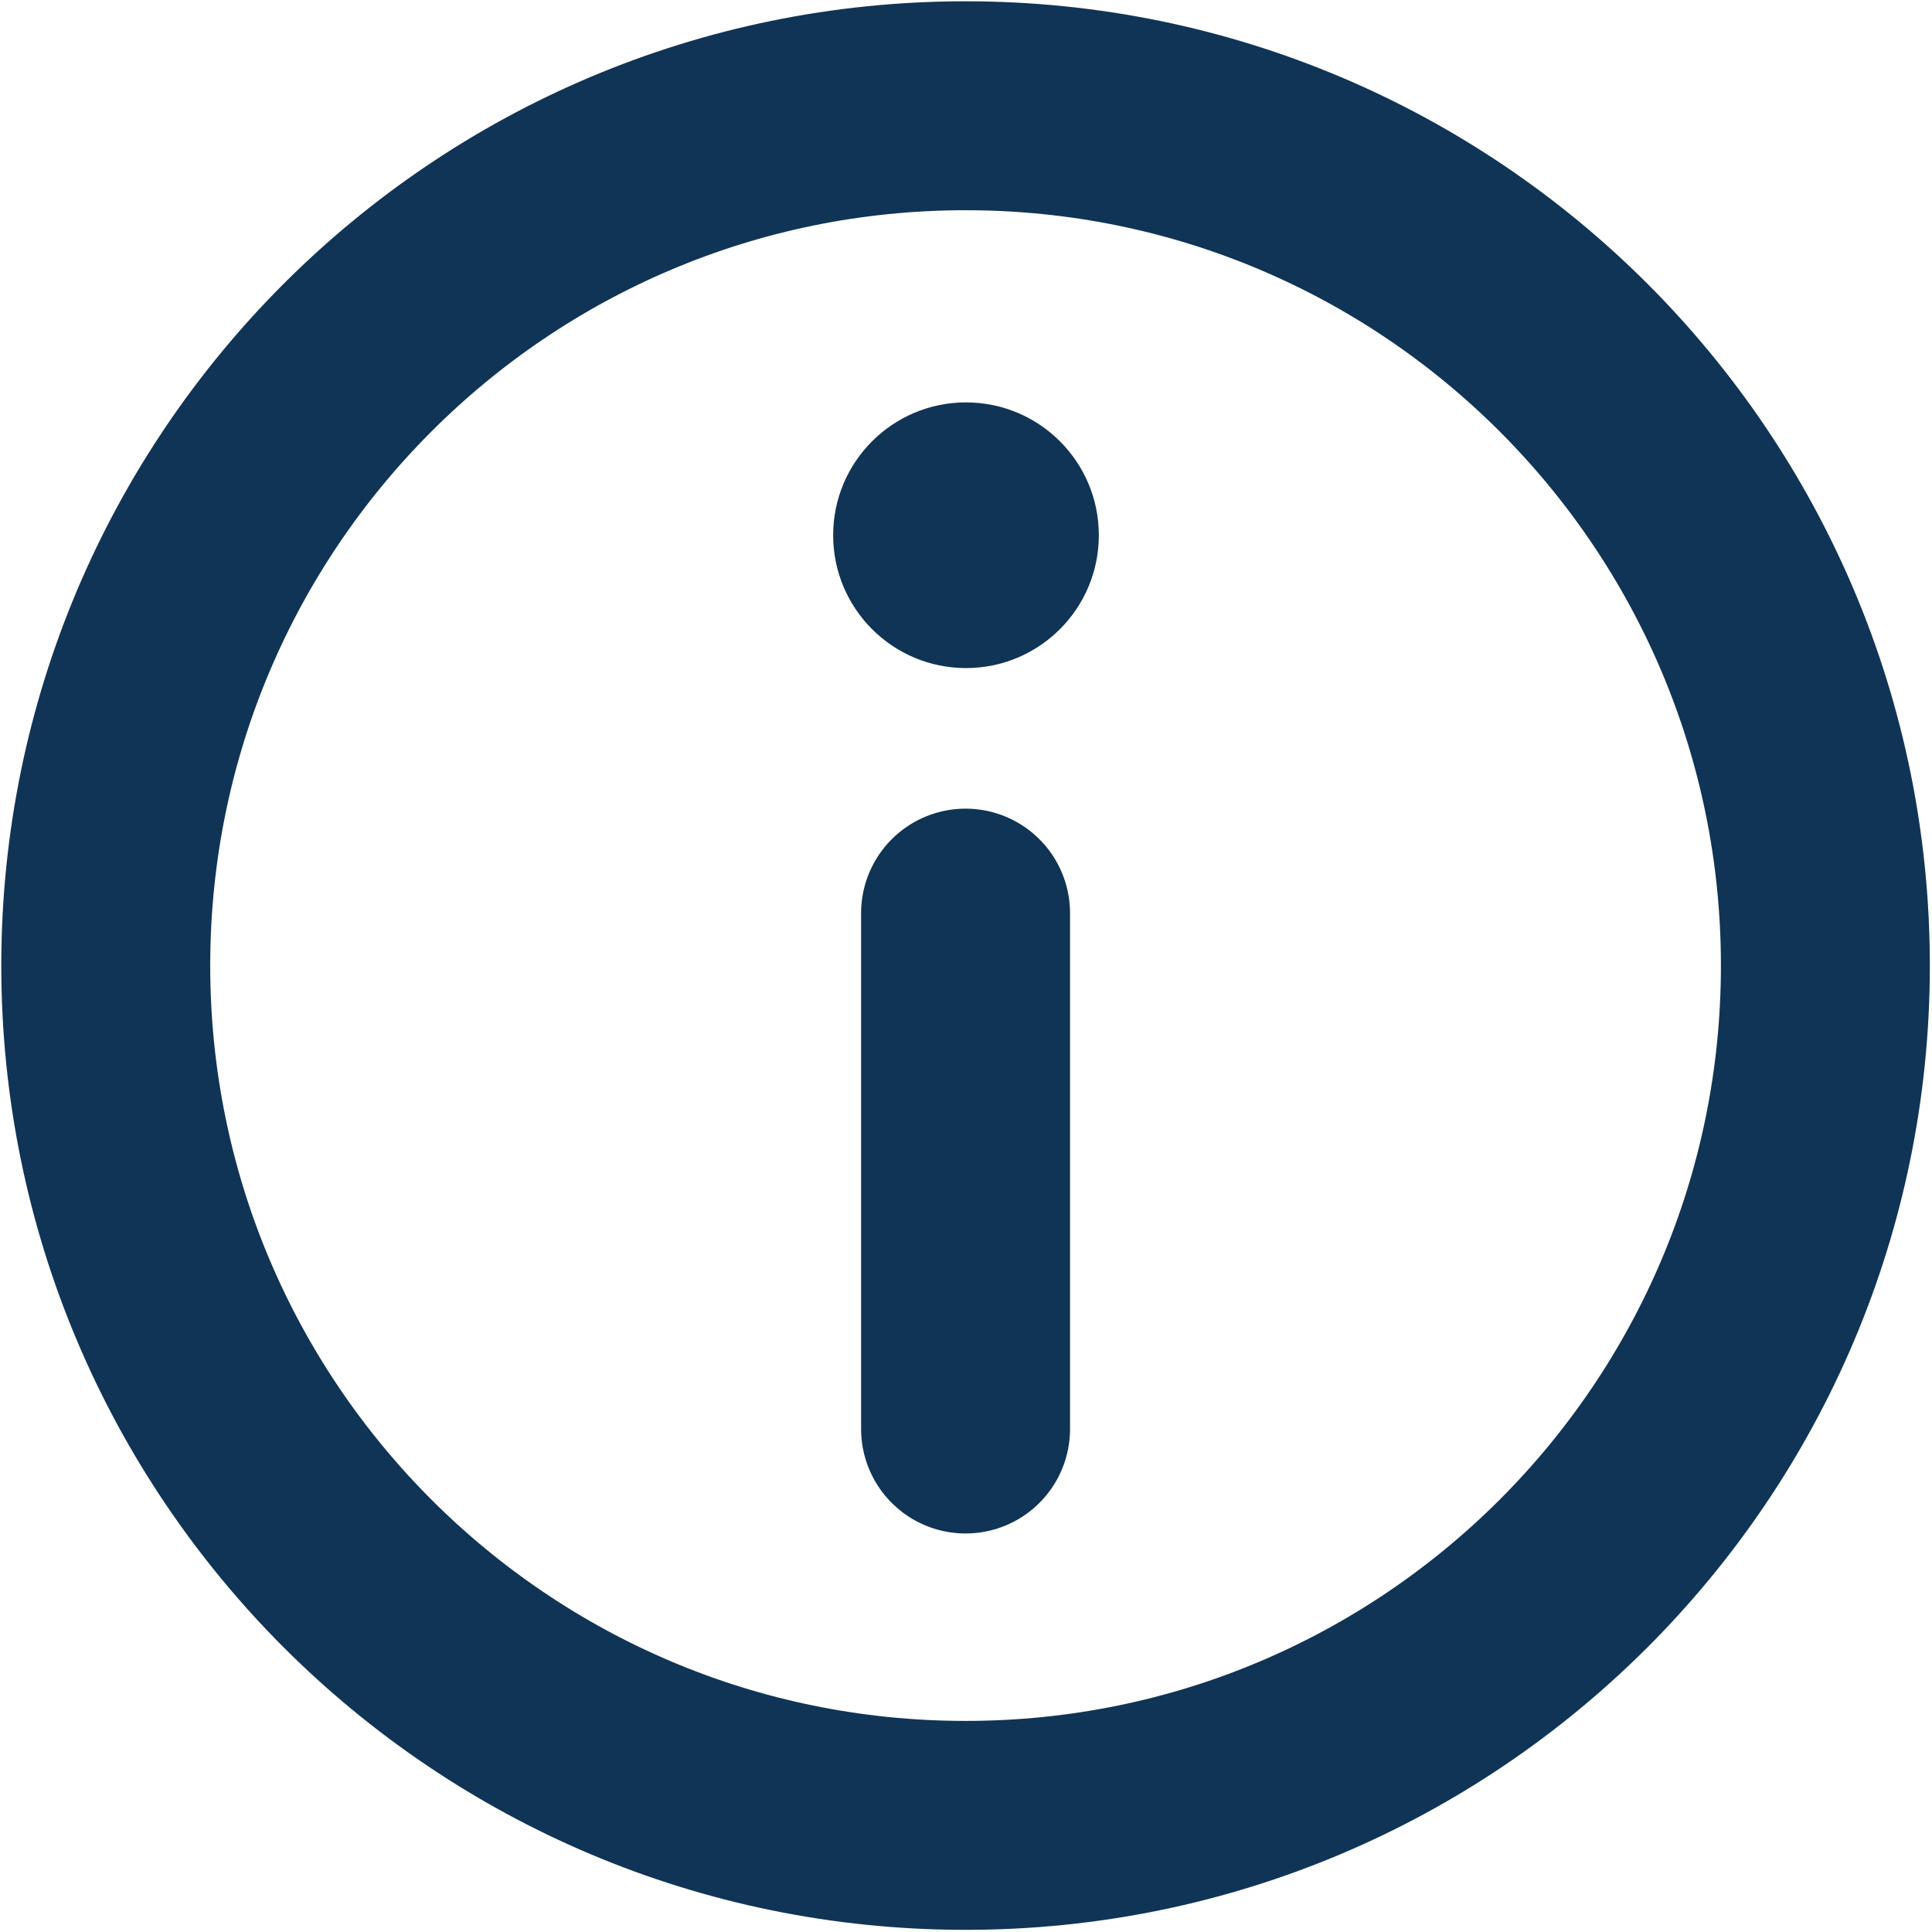 <svg width="749" height="749" viewBox="0 0 749 749" fill="none" xmlns="http://www.w3.org/2000/svg">
<path d="M374.333 707.667C558.428 707.667 707.667 558.428 707.667 374.333C707.667 190.238 558.428 41 374.333 41C190.238 41 41 190.238 41 374.333C41 558.428 190.238 707.667 374.333 707.667Z" stroke="#103455" stroke-width="81"/>
<path d="M374.333 554V354" stroke="#103455" stroke-width="81" stroke-linecap="round"/>
<path d="M374.5 156C402.943 156 426 179.057 426 207.5C426 235.943 402.943 259 374.5 259C346.057 259 323 235.943 323 207.5C323 179.057 346.057 156 374.5 156Z" fill="#103455"/>
</svg>
